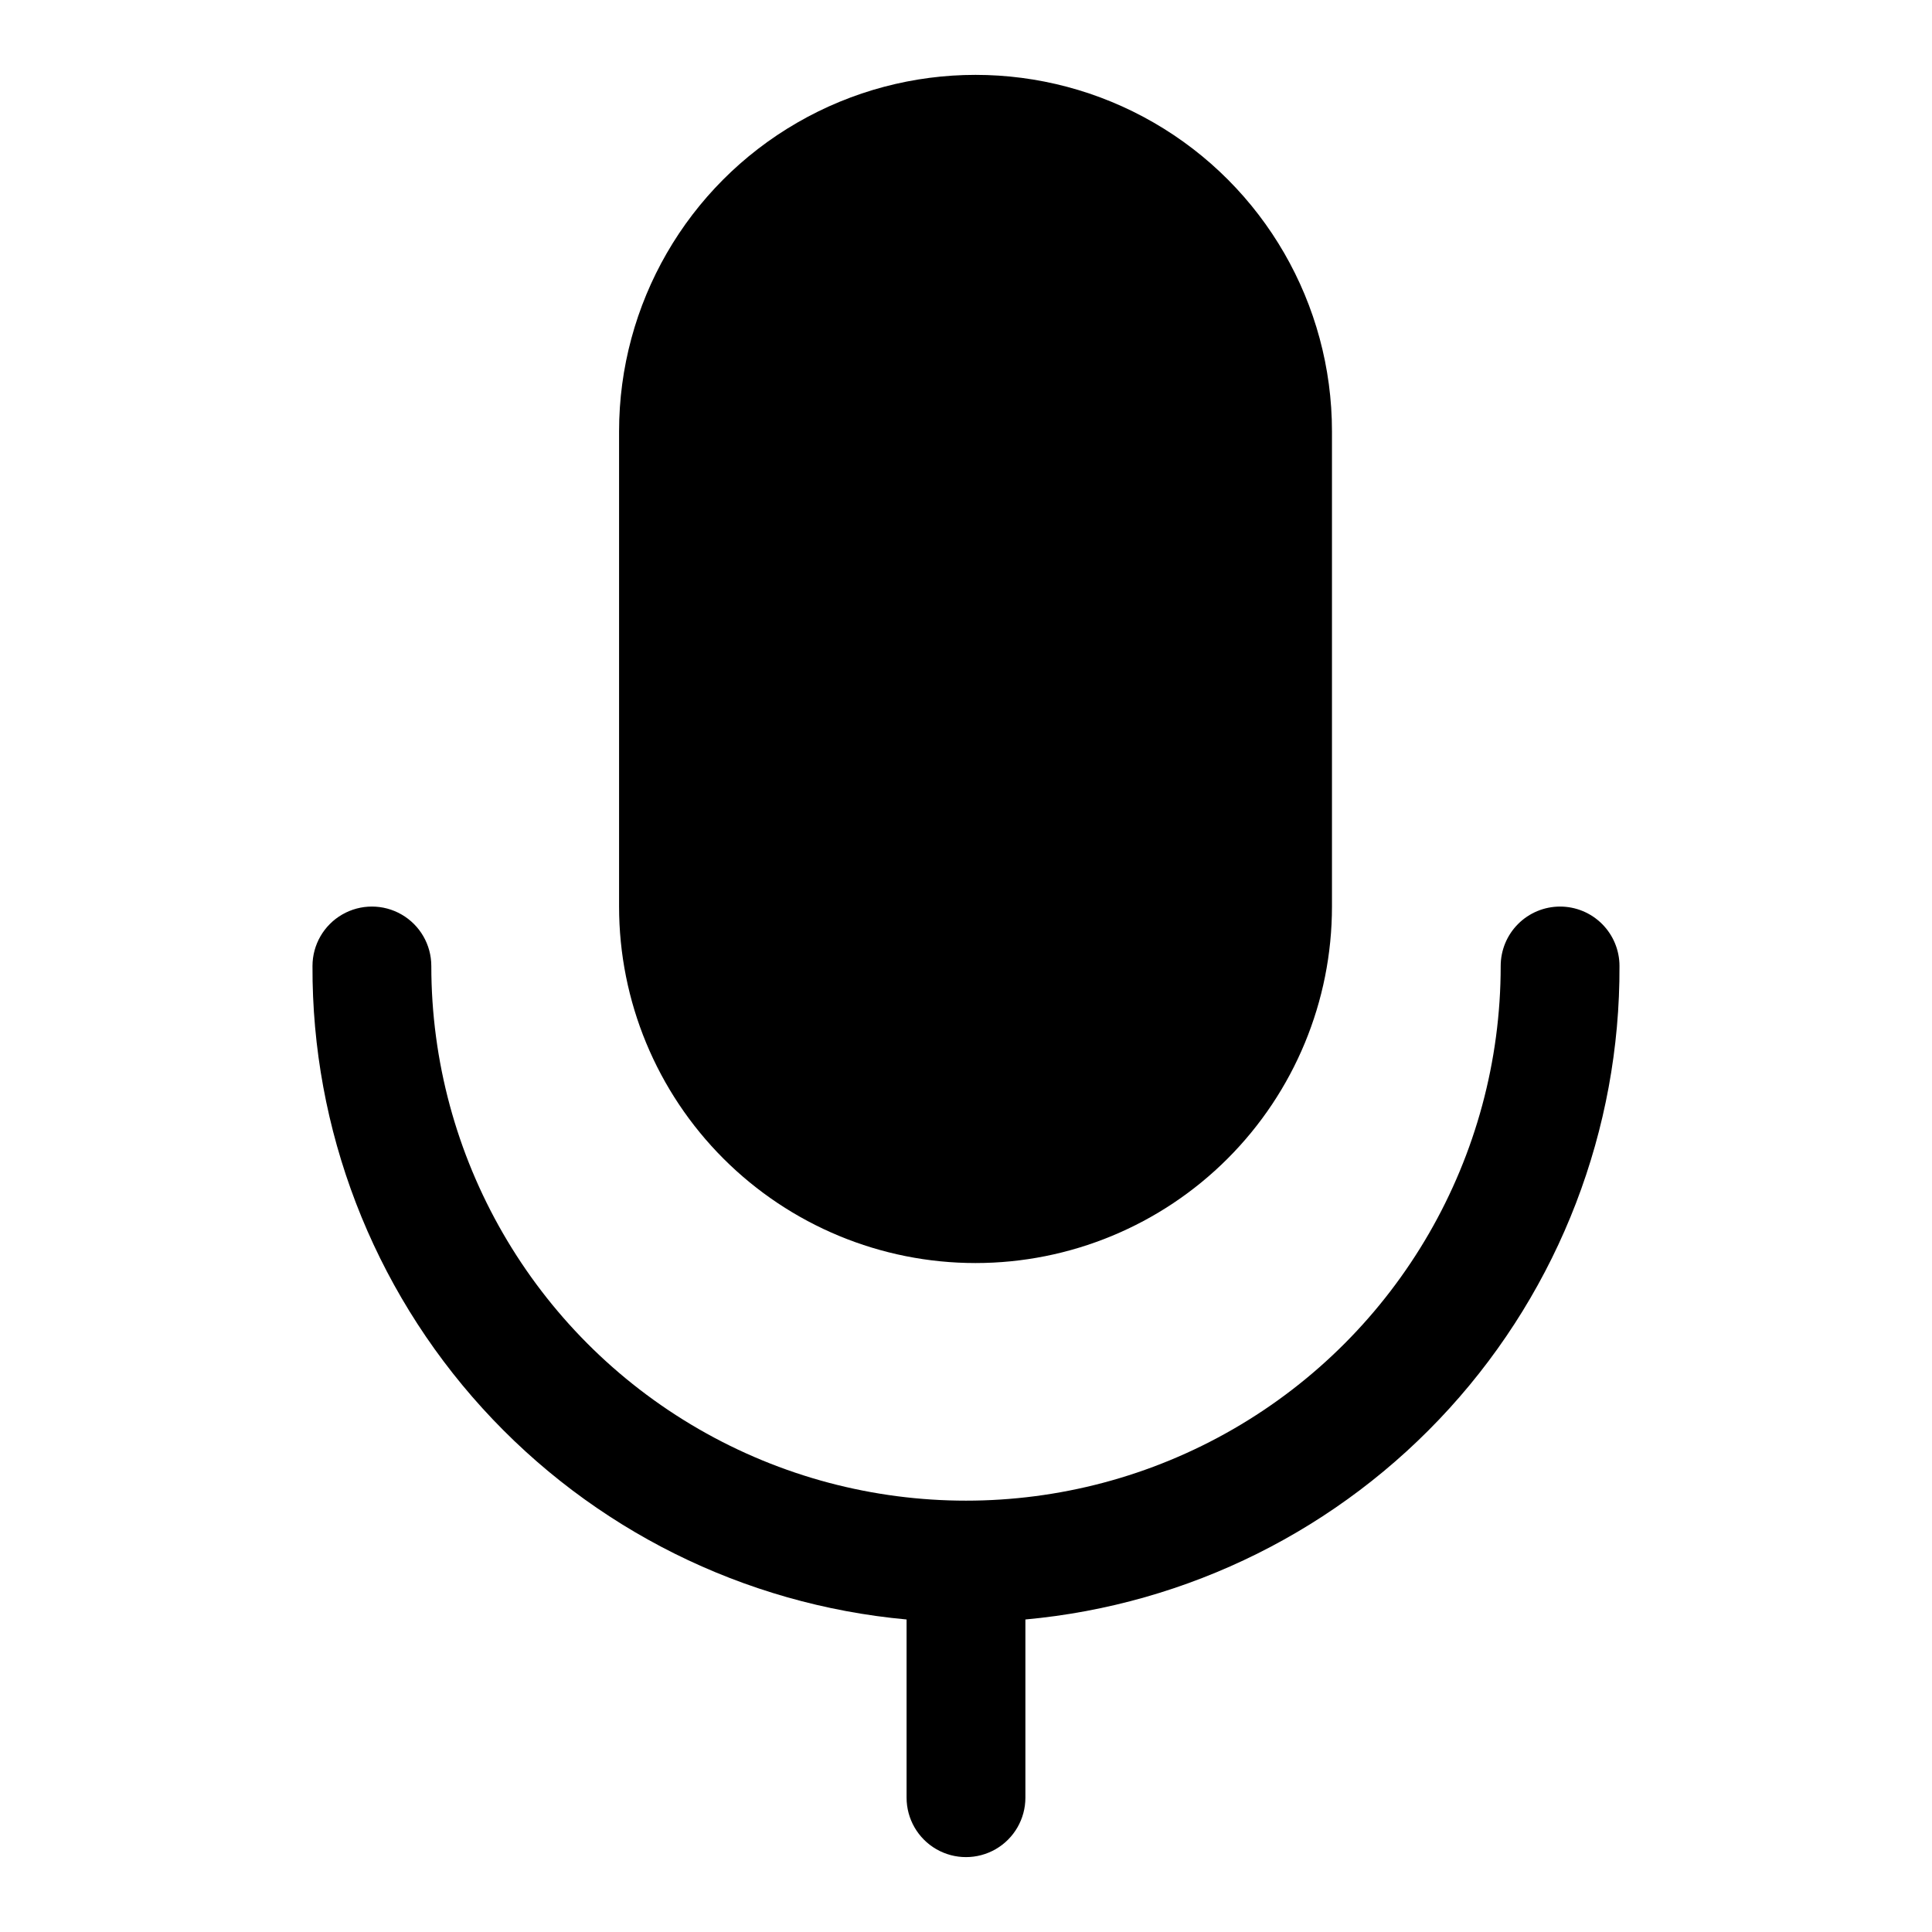 <?xml version="1.0" encoding="UTF-8"?>
<!-- Uploaded to: ICON Repo, www.svgrepo.com, Generator: ICON Repo Mixer Tools -->
<svg fill="#000000" width="800px" height="800px" version="1.1" viewBox="144 144 512 512" xmlns="http://www.w3.org/2000/svg">
 <g>
  <path d="m557.44 384.25c-4.176 0-8.18 1.66-11.133 4.613-2.949 2.953-4.609 6.957-4.609 11.133 0 50.621-27.008 97.398-70.848 122.71-43.844 25.312-97.855 25.312-141.7 0-43.84-25.312-70.848-72.09-70.848-122.71 0-5.625-3-10.824-7.871-13.637-4.871-2.812-10.871-2.812-15.742 0s-7.875 8.012-7.875 13.637c-0.18 43.328 15.891 85.152 45.039 117.21 29.145 32.062 69.254 52.035 112.4 55.973v47.23c0 5.625 3 10.824 7.871 13.637s10.875 2.812 15.746 0 7.871-8.012 7.871-13.637v-47.23c43.152-3.938 83.258-23.91 112.4-55.973 29.148-32.059 45.219-73.883 45.039-117.21 0-4.176-1.66-8.18-4.613-11.133-2.953-2.953-6.957-4.613-11.133-4.613z"/>
  <path d="m402.52 478.72c25.055 0 49.082-9.953 66.797-27.668 17.719-17.715 27.668-41.742 27.668-66.797v-125.95c0-33.746-18.004-64.934-47.23-81.809-29.227-16.871-65.238-16.871-94.465 0-29.227 16.875-47.23 48.062-47.23 81.809v125.95c0 25.055 9.949 49.082 27.668 66.797 17.715 17.715 41.742 27.668 66.793 27.668z"/>
 </g>
</svg>